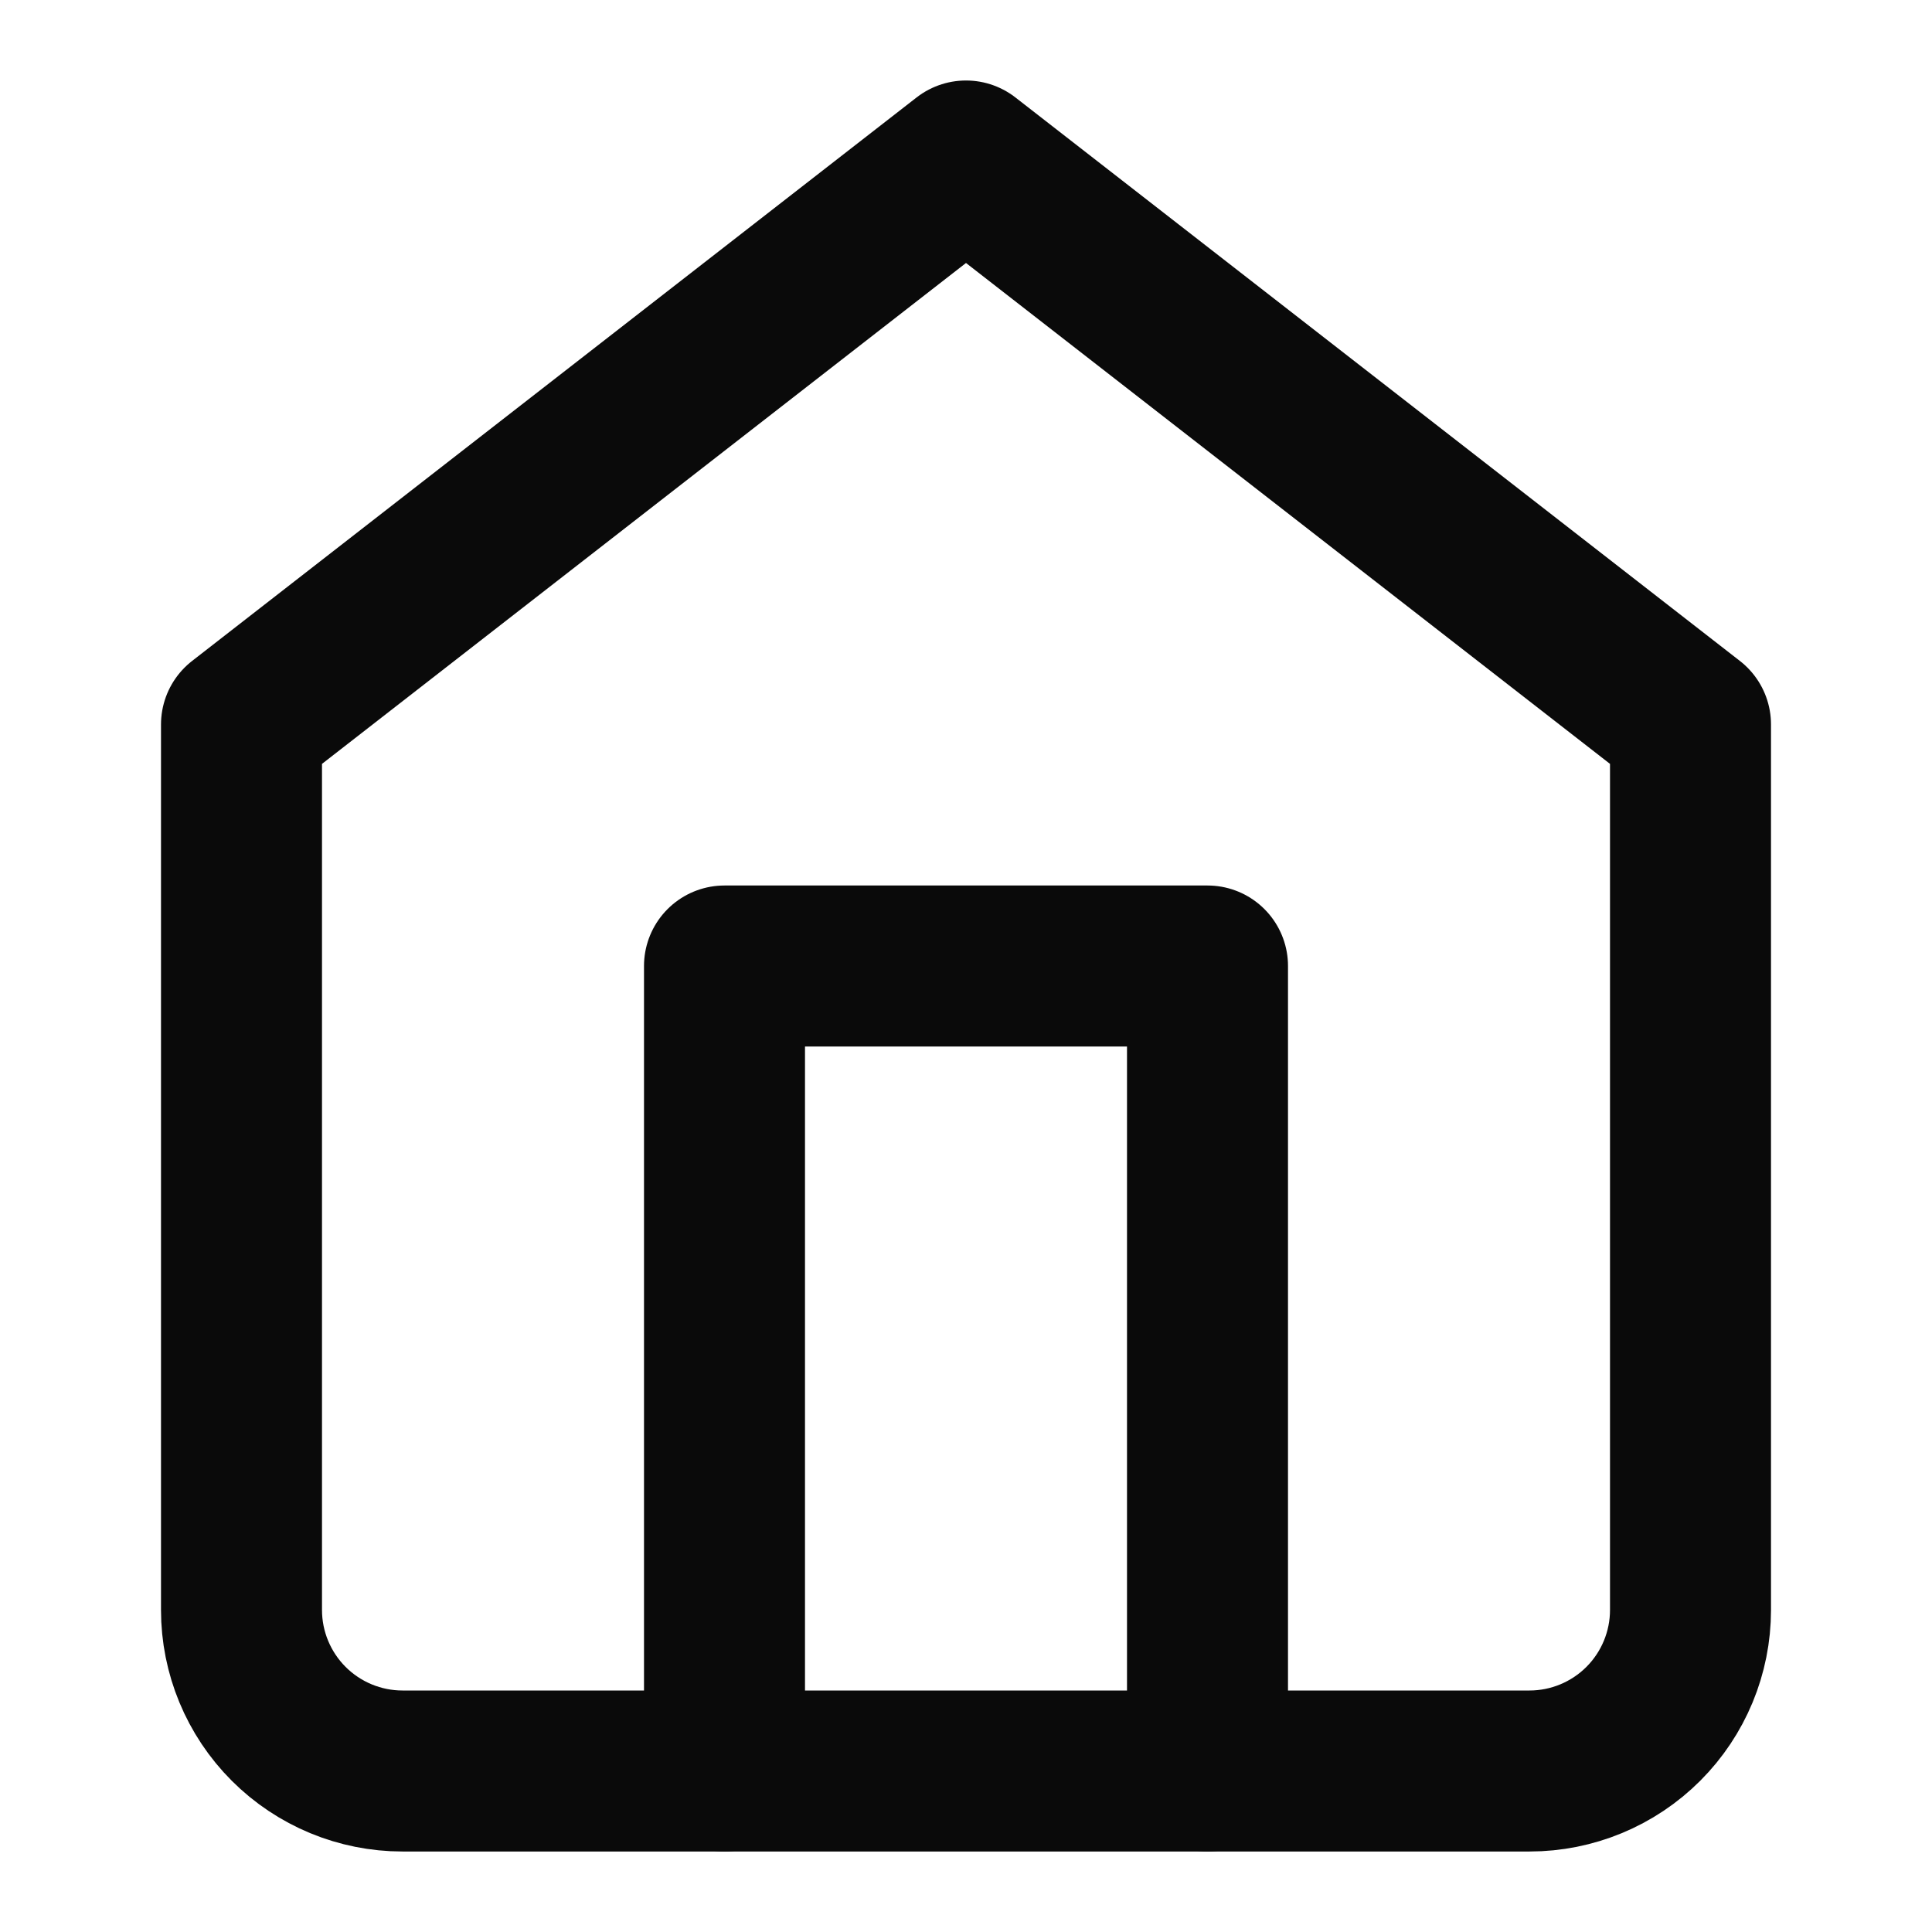 <svg width="24" height="24" viewBox="0 0 24 24" fill="none" xmlns="http://www.w3.org/2000/svg">
<path d="M3 9L12 2L21 9V20C21 20.53 20.789 21.039 20.414 21.414C20.039 21.789 19.53 22 19 22H5C4.47 22 3.961 21.789 3.586 21.414C3.211 21.039 3 20.53 3 20V9Z" stroke="#0A0A0A" stroke-width="2" stroke-linecap="round" stroke-linejoin="round"/>
<path d="M9 22V12H15V22" stroke="#0A0A0A" stroke-width="2" stroke-linecap="round" stroke-linejoin="round"/>
</svg>
